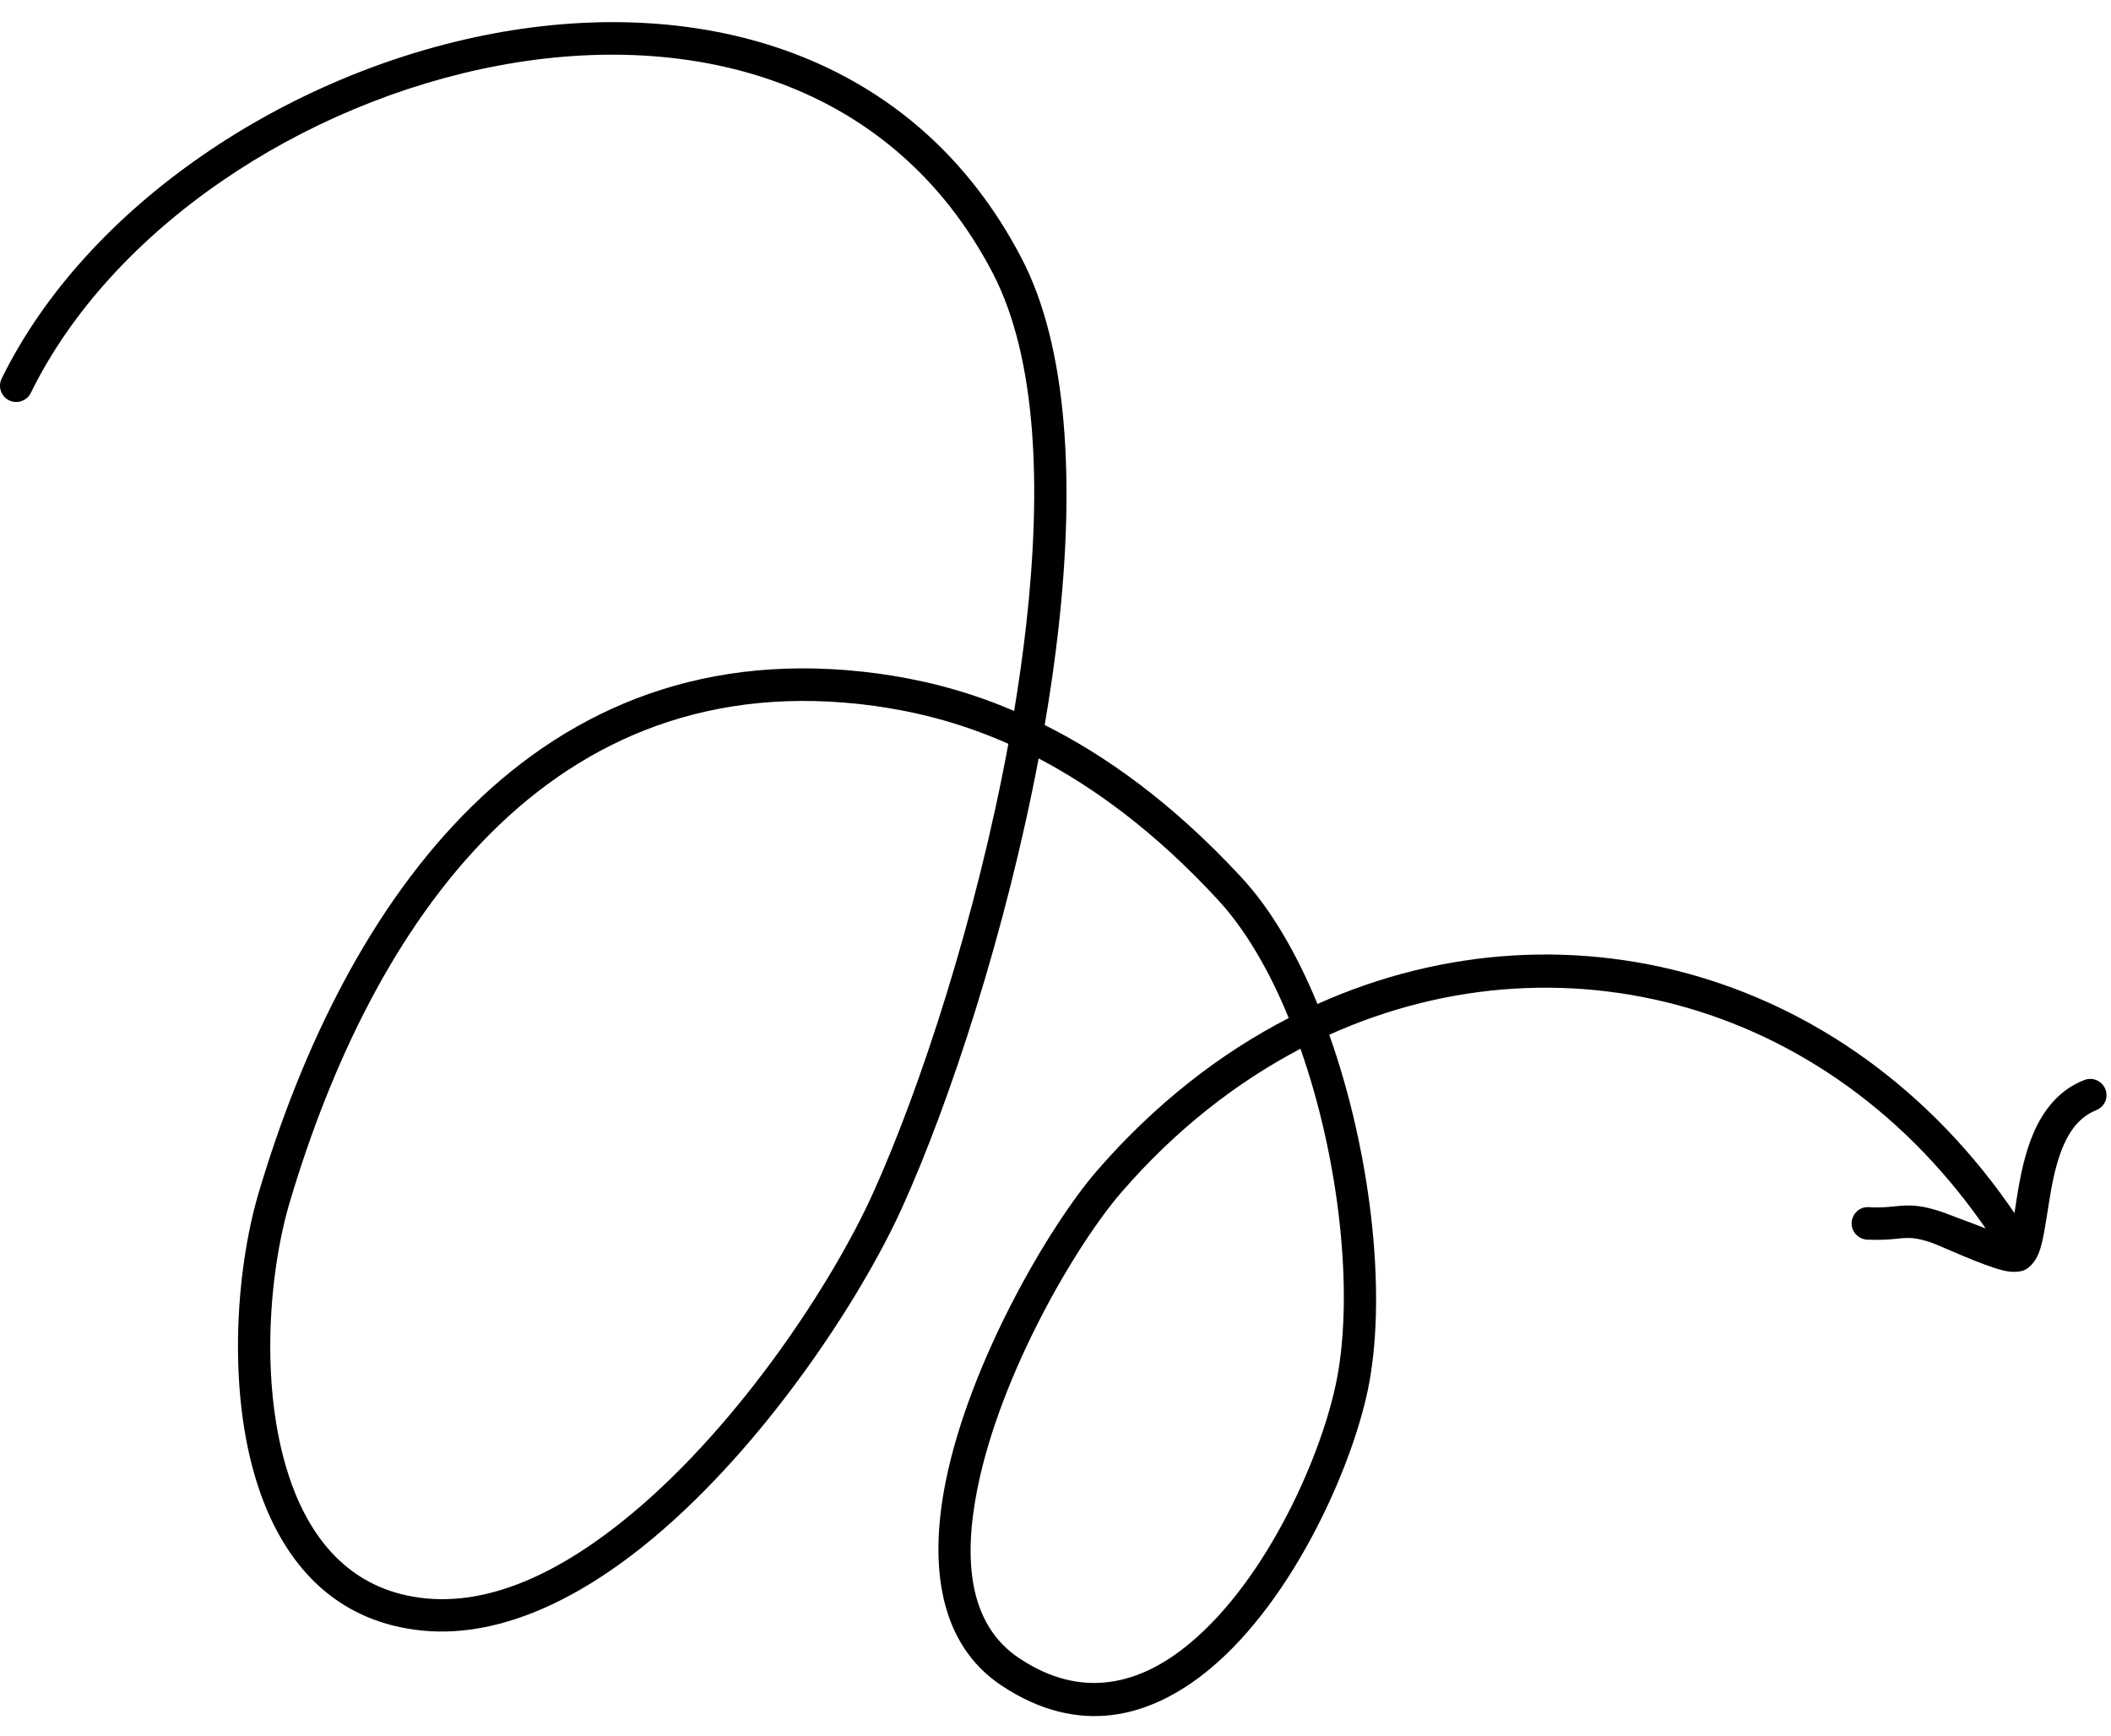 <svg xmlns="http://www.w3.org/2000/svg" width="90" height="74" viewBox="0 0 90 74" fill="none"><path fill-rule="evenodd" clip-rule="evenodd" d="M43.237 30.313C40.986 29.346 39.014 28.939 37.478 28.723C22.777 26.713 14.722 38.417 11.027 50.86C10.035 54.193 9.642 59.638 11.133 63.747C12.18 66.635 14.134 68.874 17.36 69.434C20.874 70.058 24.546 68.34 27.858 65.567C32.651 61.559 36.708 55.363 38.469 51.47C40.5 46.979 42.884 39.715 44.281 32.336C46.627 33.57 49.223 35.44 51.903 38.341C53.099 39.626 54.121 41.394 54.944 43.404C52.004 44.918 49.232 47.081 46.787 49.893C44.734 52.259 41.358 58.035 40.322 63.149C39.586 66.8 40.06 70.108 42.697 71.864C45.976 74.04 49.031 73.276 51.587 71.152C55.187 68.162 57.746 62.373 58.377 58.951C59.109 54.969 58.429 49.066 56.671 44.117C66.873 39.524 78.874 42.87 85.474 53.633C85.674 53.951 86.1 54.053 86.426 53.862C86.752 53.658 86.853 53.226 86.654 52.908C79.668 41.522 66.971 37.959 56.169 42.806C55.289 40.669 54.196 38.773 52.919 37.4C49.965 34.206 47.103 32.196 44.539 30.911C44.777 29.524 44.977 28.138 45.13 26.764C45.82 20.593 45.535 14.805 43.549 11.001C38.963 2.21 29.877 -0.233 21.008 1.434C12.225 3.088 3.687 8.774 0.071 16.141C-0.097 16.484 0.044 16.904 0.387 17.069C0.731 17.235 1.146 17.095 1.314 16.751C4.755 9.741 12.906 4.36 21.264 2.795C29.536 1.243 38.044 3.444 42.322 11.637C44.206 15.263 44.409 20.746 43.754 26.611C43.617 27.832 43.443 29.067 43.237 30.313ZM55.444 44.715C52.703 46.152 50.117 48.175 47.832 50.809C45.878 53.06 42.666 58.544 41.679 63.429C41.068 66.457 41.273 69.256 43.463 70.706C46.135 72.487 48.62 71.813 50.703 70.083C54.06 67.309 56.426 61.89 57.015 58.697C57.705 54.956 57.085 49.384 55.444 44.715ZM42.99 31.713C40.757 30.72 38.802 30.313 37.29 30.097C23.352 28.189 15.857 39.461 12.354 51.254C11.429 54.358 11.044 59.434 12.435 63.276C13.31 65.681 14.904 67.602 17.6 68.073C20.749 68.633 24.001 66.991 26.969 64.511C31.595 60.643 35.508 54.651 37.208 50.898C39.239 46.407 41.628 39.104 42.99 31.713Z" fill="black"></path><path fill-rule="evenodd" clip-rule="evenodd" d="M85.674 52.765C85.016 52.511 83.116 51.786 82.826 51.684C82.012 51.404 81.564 51.379 81.106 51.404C80.738 51.429 80.36 51.506 79.668 51.468C79.287 51.442 78.962 51.748 78.943 52.129C78.924 52.511 79.219 52.829 79.601 52.854C80.228 52.88 80.626 52.842 80.975 52.803C81.377 52.765 81.69 52.752 82.376 52.994C82.71 53.109 84.503 53.948 85.393 54.165C85.858 54.279 86.206 54.216 86.359 54.127C86.578 53.999 86.784 53.77 86.925 53.414C87.104 52.956 87.209 52.193 87.345 51.34C87.471 50.539 87.631 49.636 87.97 48.847C88.258 48.185 88.676 47.613 89.37 47.333C89.725 47.193 89.901 46.798 89.761 46.442C89.621 46.086 89.218 45.908 88.863 46.048C87.812 46.455 87.136 47.295 86.7 48.3C86.314 49.19 86.12 50.208 85.977 51.124C85.889 51.671 85.822 52.18 85.732 52.574C85.718 52.638 85.696 52.702 85.674 52.765Z" fill="black"></path></svg>